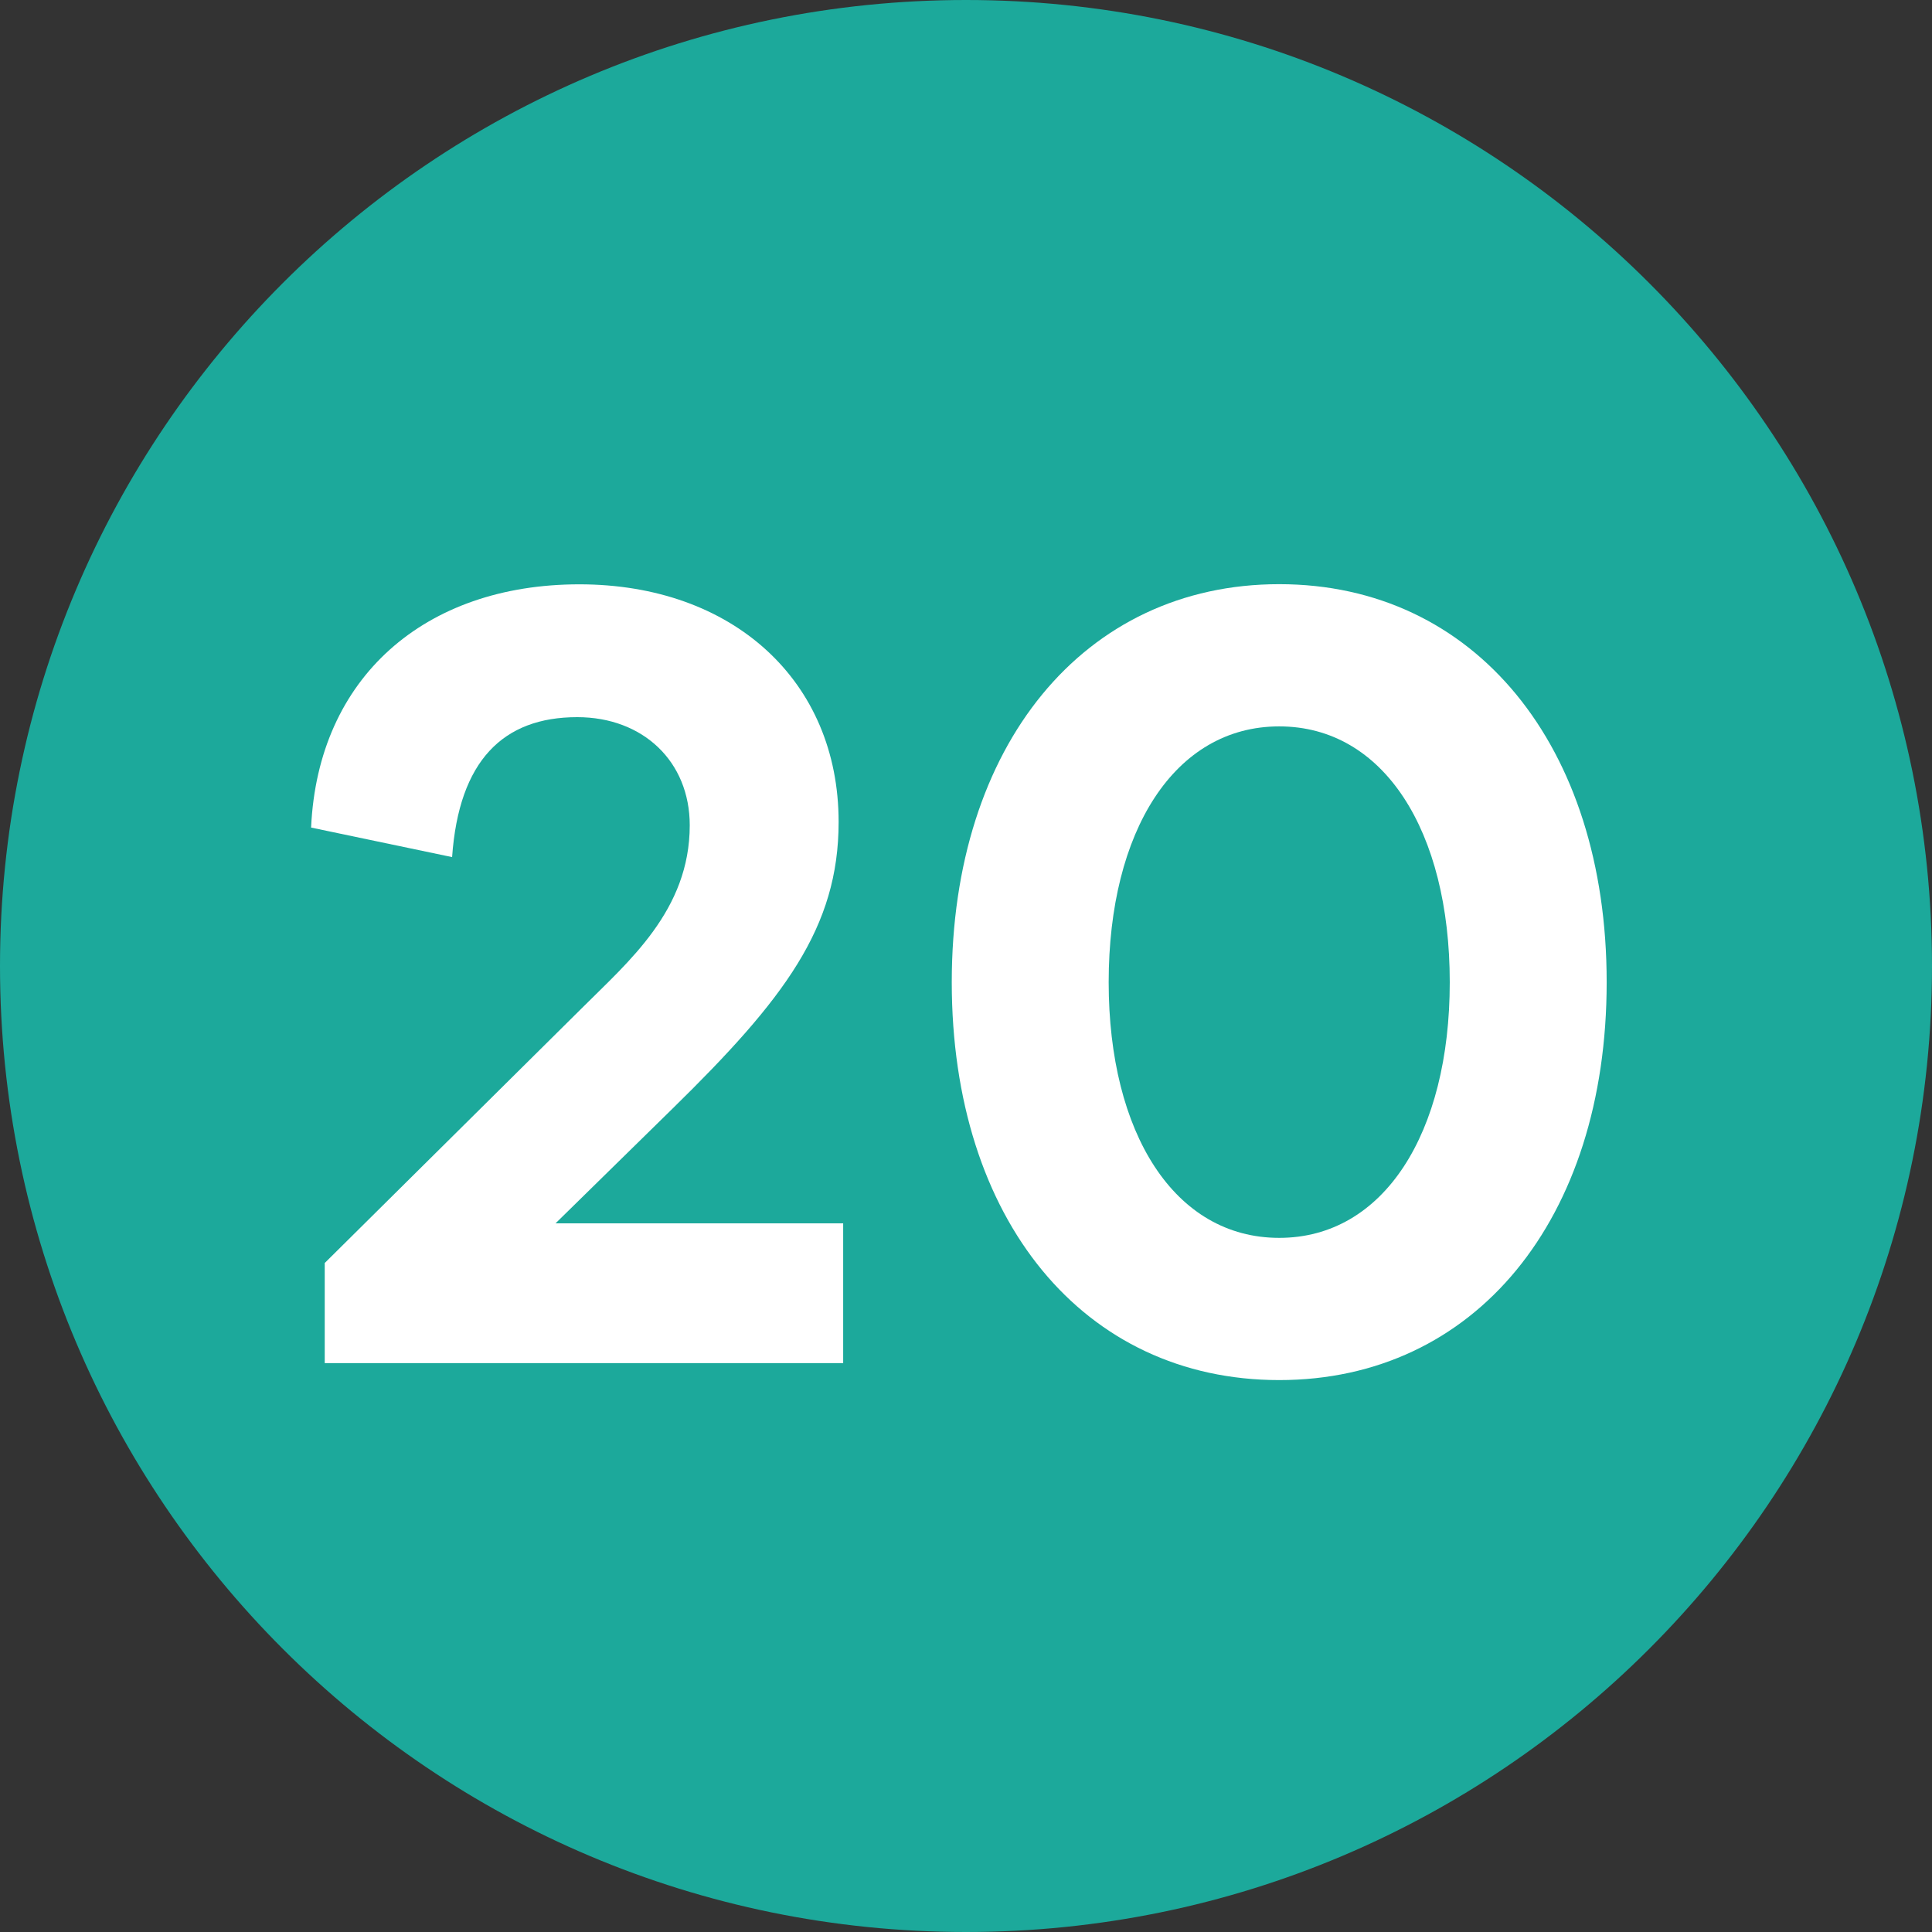 <?xml version="1.0" encoding="UTF-8"?><svg id="uuid-90692ecd-9c40-4eed-999f-bb4a5fe2a192" xmlns="http://www.w3.org/2000/svg" viewBox="0 0 12.756 12.756"><rect x="0" y="0" width="12.756" height="12.756" fill="#333333" stroke="none"/><defs><style>.uuid-a49ca14b-d1cc-4d75-8c43-d7f4ac68cc72{fill:#1ca99b;}.uuid-a49ca14b-d1cc-4d75-8c43-d7f4ac68cc72,.uuid-6adad0b2-46ff-4e90-b817-33fef9d8b3f4{stroke-width:0px;}.uuid-6adad0b2-46ff-4e90-b817-33fef9d8b3f4{fill:#fff;}</style></defs><g id="uuid-560ee1c0-770a-4fec-b135-fbf0b61bb3e0"><path class="uuid-a49ca14b-d1cc-4d75-8c43-d7f4ac68cc72" d="m6.378,0C2.856,0,0,2.855,0,6.378c0,3.522,2.856,6.378,6.378,6.378s6.378-2.856,6.378-6.378c0-3.523-2.856-6.378-6.378-6.378"/><path class="uuid-6adad0b2-46ff-4e90-b817-33fef9d8b3f4" d="m5.567,9h-3.423v-.661l1.697-1.682c.308-.308.713-.646.713-1.208,0-.421-.308-.714-.743-.714-.488,0-.781.286-.826.924l-.931-.195c.045-.991.75-1.606,1.771-1.606,1.014,0,1.712.638,1.712,1.569,0,.698-.36,1.171-1.096,1.892l-.773.758h1.899v.924Z"/><path class="uuid-6adad0b2-46ff-4e90-b817-33fef9d8b3f4" d="m10.608,6.485c0,1.568-.871,2.627-2.162,2.627-1.292,0-2.162-1.059-2.162-2.627,0-1.562.871-2.628,2.162-2.628,1.291,0,2.162,1.066,2.162,2.628Zm-1.036,0c0-.999-.436-1.689-1.126-1.689-.691,0-1.126.69-1.126,1.689,0,.998.435,1.688,1.126,1.688.69,0,1.126-.69,1.126-1.688Z"/></g></svg>